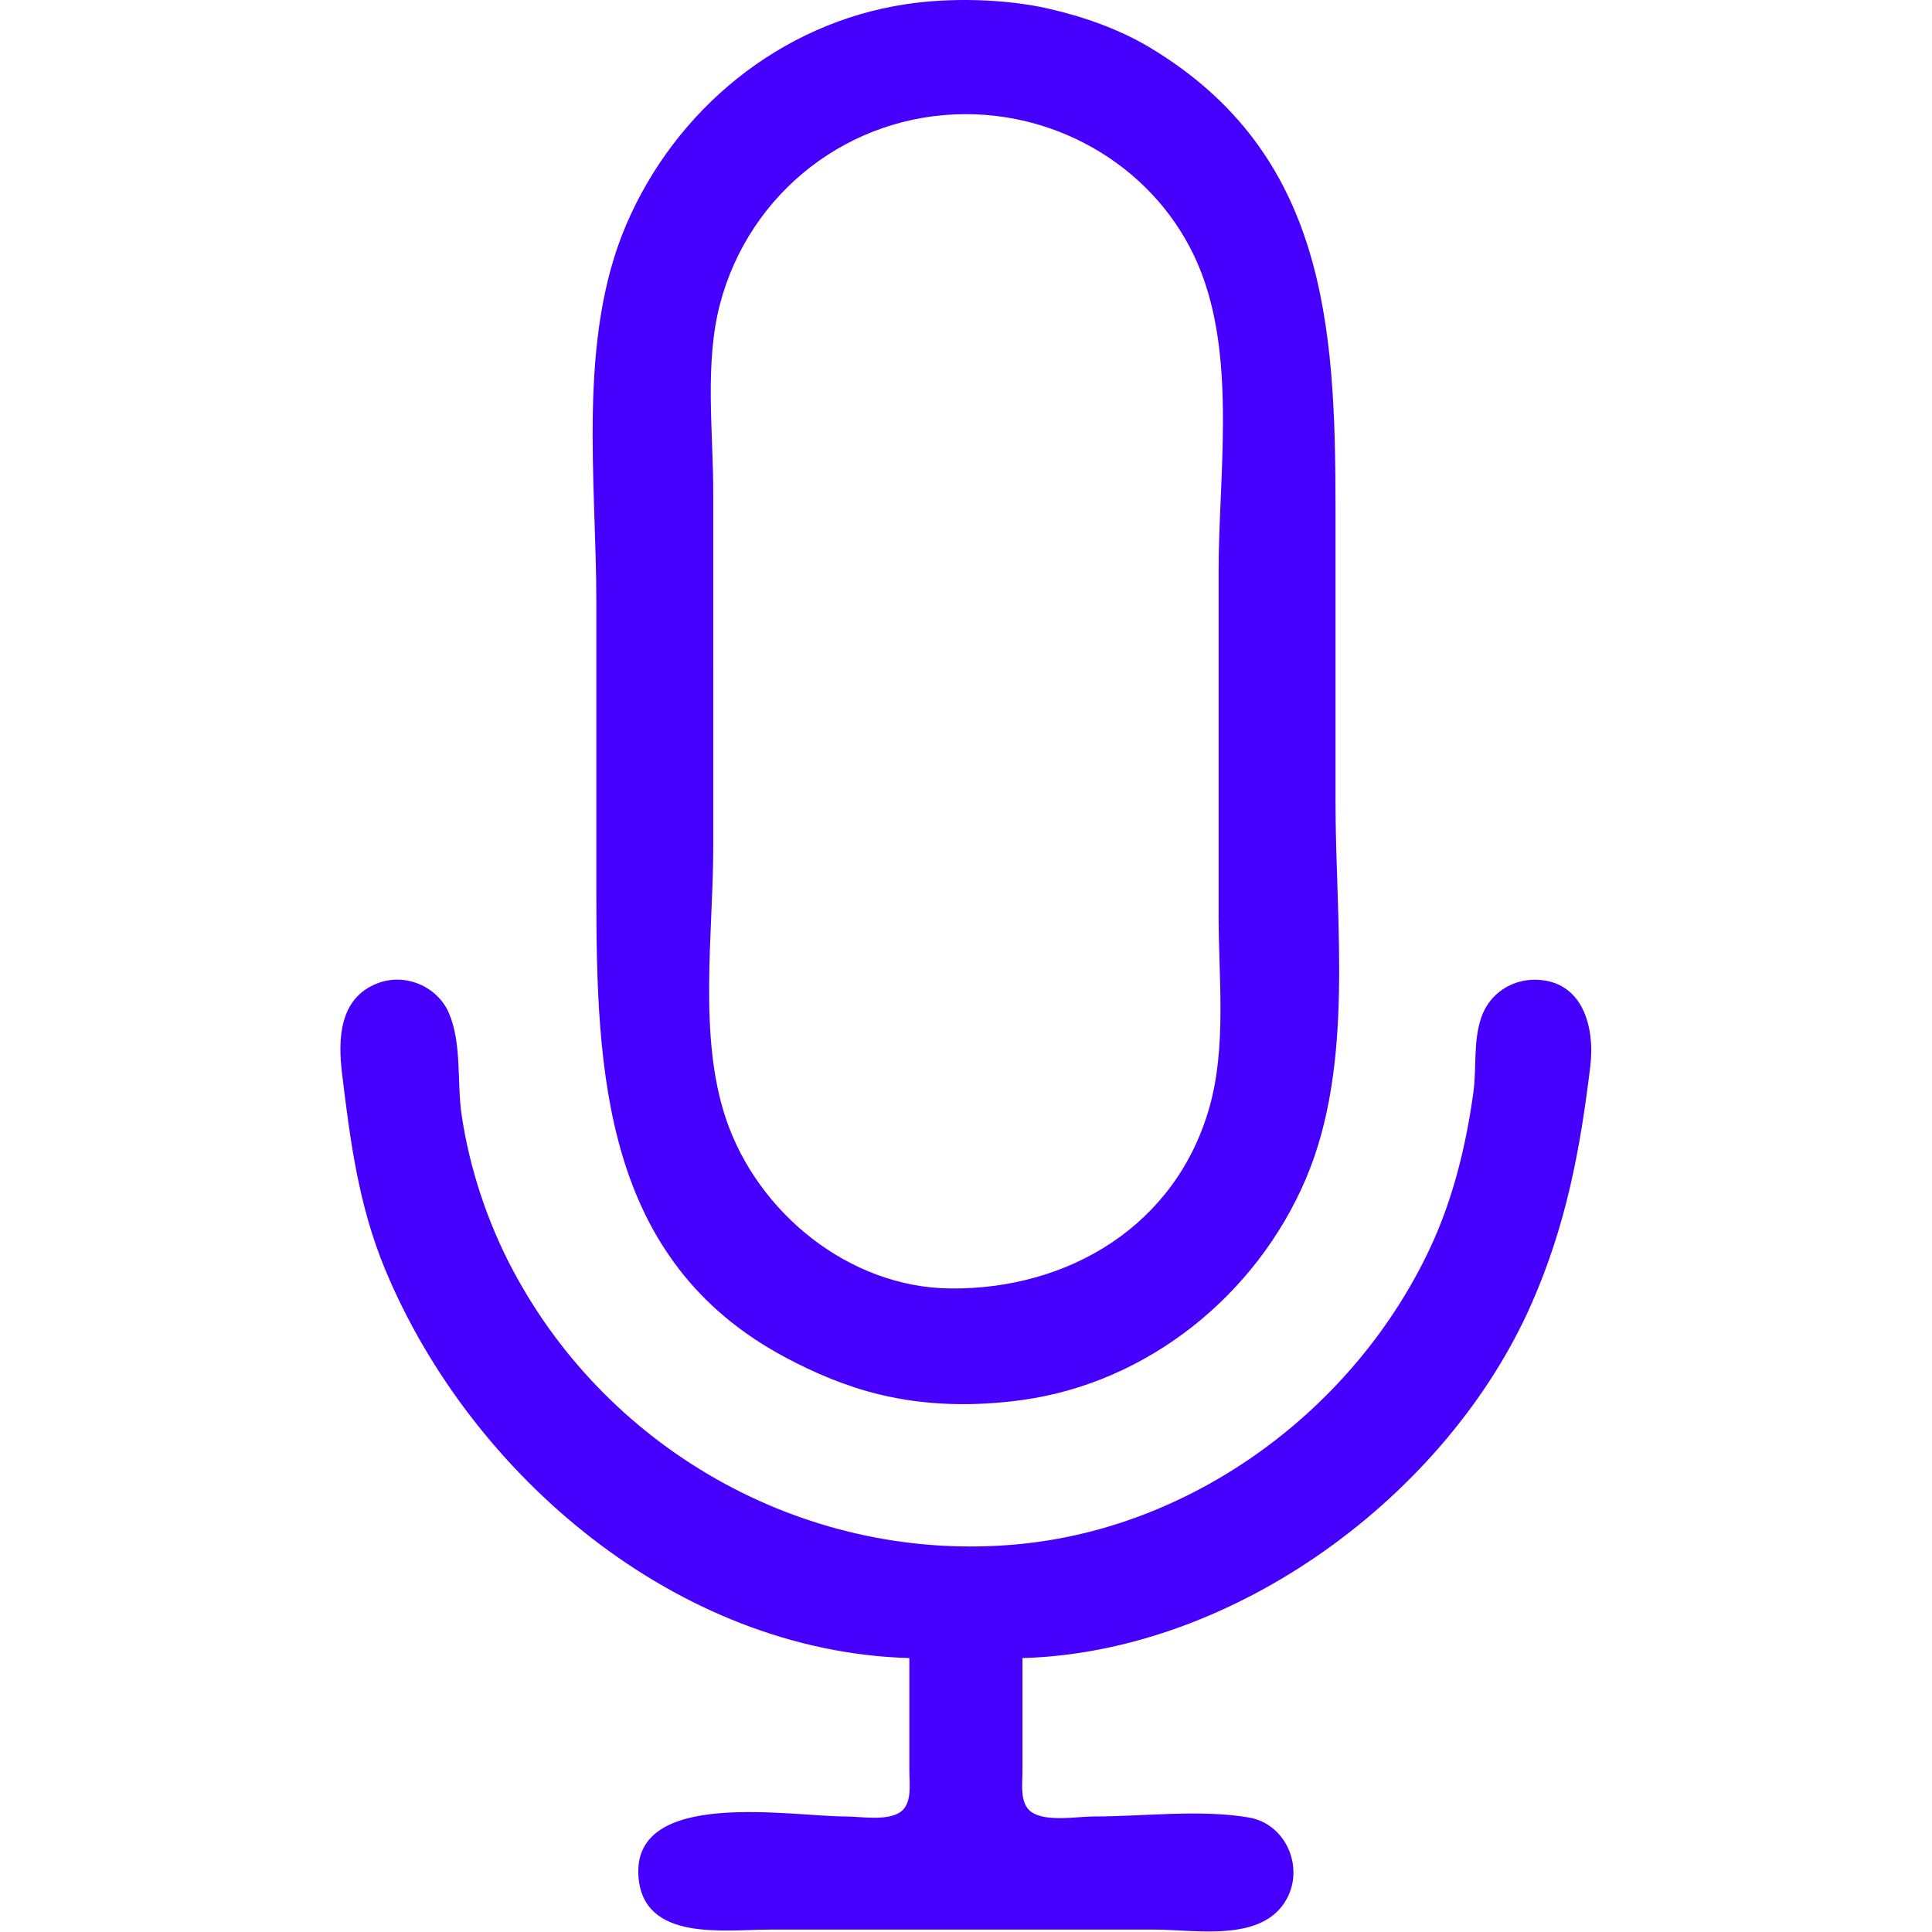 <svg xmlns="http://www.w3.org/2000/svg" width="1000" height="1000"><svg xmlns="http://www.w3.org/2000/svg" xmlns:xlink="http://www.w3.org/1999/xlink" width="1000" height="1000" style="display:inline"><svg xmlns="http://www.w3.org/2000/svg" xmlns:xlink="http://www.w3.org/1999/xlink" width="442.239" height="682.875" transform="translate(176.194)scale(1.464)"><svg xmlns="http://www.w3.org/2000/svg" xmlns:svg="http://www.w3.org/2000/svg" width="442.239" height="682.875" viewBox="0 0 442.239 682.875"><path d="M1149.163-12.432c-44.303 6.721-81.333 37.15-98.81 78.054-17.304 40.5-10.523 90.302-10.523 133.333v102.667c0 63.76 2.507 129.948 66.666 164.275 10.565 5.652 21.663 10.329 33.334 13.17 16.612 4.045 33.823 4.303 50.666 1.965 44.465-6.173 82.656-37.148 100.143-78.077 17.273-40.426 10.524-90.42 10.524-133.333v-104c0-64.774-3.607-125.32-65.333-162.565-10.938-6.6-23.585-11.052-36-13.89-15.515-3.547-34.894-3.992-50.667-1.599m21.333 38.867c36.45.003 70.437 22.096 83.418 56.52 11.994 31.803 5.916 71.83 5.916 105.334v121.333c0 22.198 2.859 46.455-3.257 68-11.862 41.783-49.797 64.329-91.41 63.995-35.85-.287-68.261-26.643-79.506-59.995-9.86-29.244-4.494-65.476-4.494-96V160.289c0-21.485-3.116-45.74 2.375-66.667 10.416-39.696 45.936-67.19 86.958-67.187m-20 545.854v40c0 4.486 1.095 11.519-3.216 14.467-4.744 3.243-13.983 1.533-19.45 1.533-19.271 0-75.48-10.13-73.103 21.333 1.743 23.061 30.427 18.667 46.436 18.667h136c14.663 0 38.166 4.655 46.702-10.751 6.32-11.407-.265-26.668-13.369-28.889-17.307-2.933-37.112-.36-54.666-.36-6.053 0-16.89 2.04-22.117-1.533-4.311-2.948-3.215-9.98-3.217-14.467v-40c75.16-2.141 150.225-57.613 180-125.334 12.17-27.681 17.163-54.244 20.757-84 1.65-13.663-2.611-30.296-19.423-30.488-8.58-.099-16.207 5.017-19.063 13.156-3.017 8.597-1.647 17.818-2.861 26.666-2.571 18.729-7.13 37.472-15.135 54.666-26.38 56.662-82.892 99.088-145.608 105.07-73.456 7.008-144.387-31.84-178.945-97.07-8.927-16.85-15.213-35.795-18.013-54.666-1.7-11.46.13-25.238-4.48-35.996-4.094-9.553-15.493-14.322-25.215-10.589-13.577 5.213-14.078 19.612-12.59 31.918 2.895 23.947 5.893 46.786 15.27 69.333 30.38 73.052 103.411 135.001 185.306 137.334" style="fill:#4600fd;fill-opacity:1;stroke:none" transform="translate(-949.344 13.926)"/></svg></svg></svg></svg>
